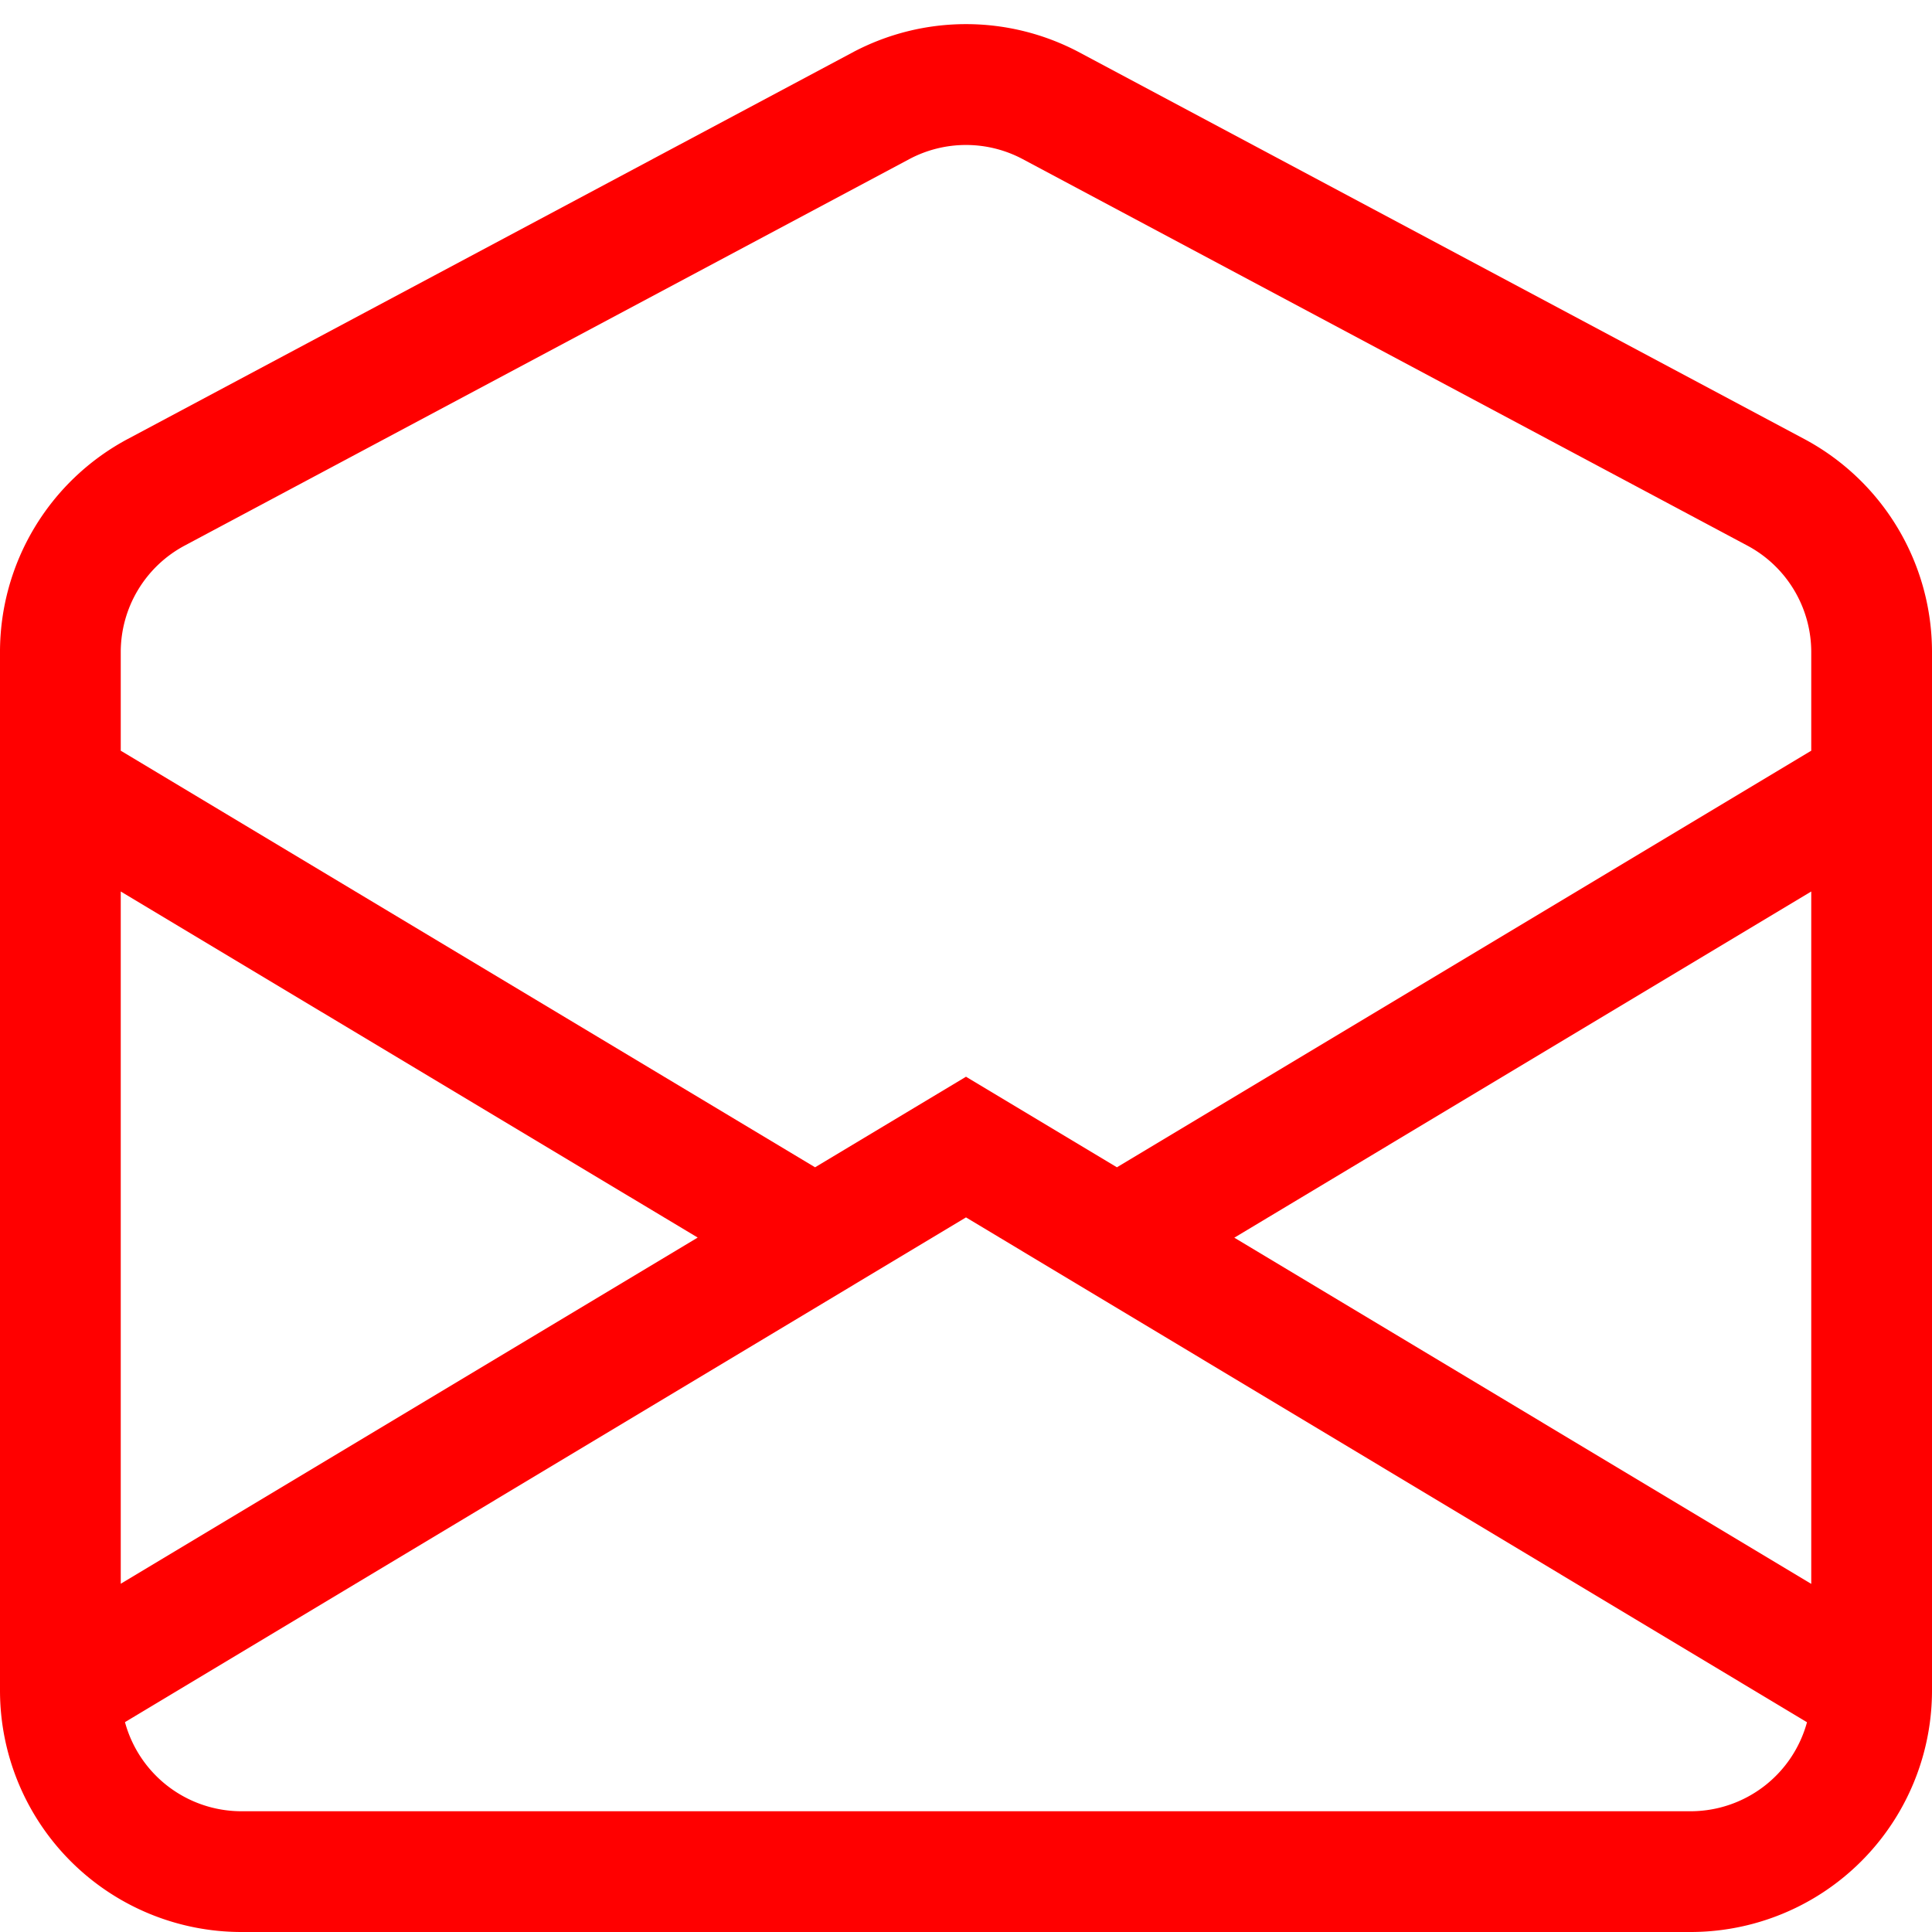 <svg xmlns="http://www.w3.org/2000/svg" fill="#ff0000" class="bi bi-envelope-open" viewBox="0 0 16 16" id="Envelope-Open--Streamline-Bootstrap" height="16" width="16"><desc>Envelope Open Streamline Icon: https://streamlinehq.com</desc><path d="M8.47 1.318a1 1 0 0 0 -0.94 0l-6 3.2A1 1 0 0 0 1 5.4v0.817l5.75 3.45L8 8.917l1.25 0.75L15 6.217V5.4a1 1 0 0 0 -0.53 -0.882zM15 7.383l-4.778 2.867L15 13.117zm-0.035 6.88L8 10.082l-6.965 4.18A1 1 0 0 0 2 15h12a1 1 0 0 0 0.965 -0.738ZM1 13.116l4.778 -2.867L1 7.383v5.734ZM7.059 0.435a2 2 0 0 1 1.882 0l6 3.2A2 2 0 0 1 16 5.4V14a2 2 0 0 1 -2 2H2a2 2 0 0 1 -2 -2V5.4a2 2 0 0 1 1.059 -1.765z" stroke-width="1"></path></svg>